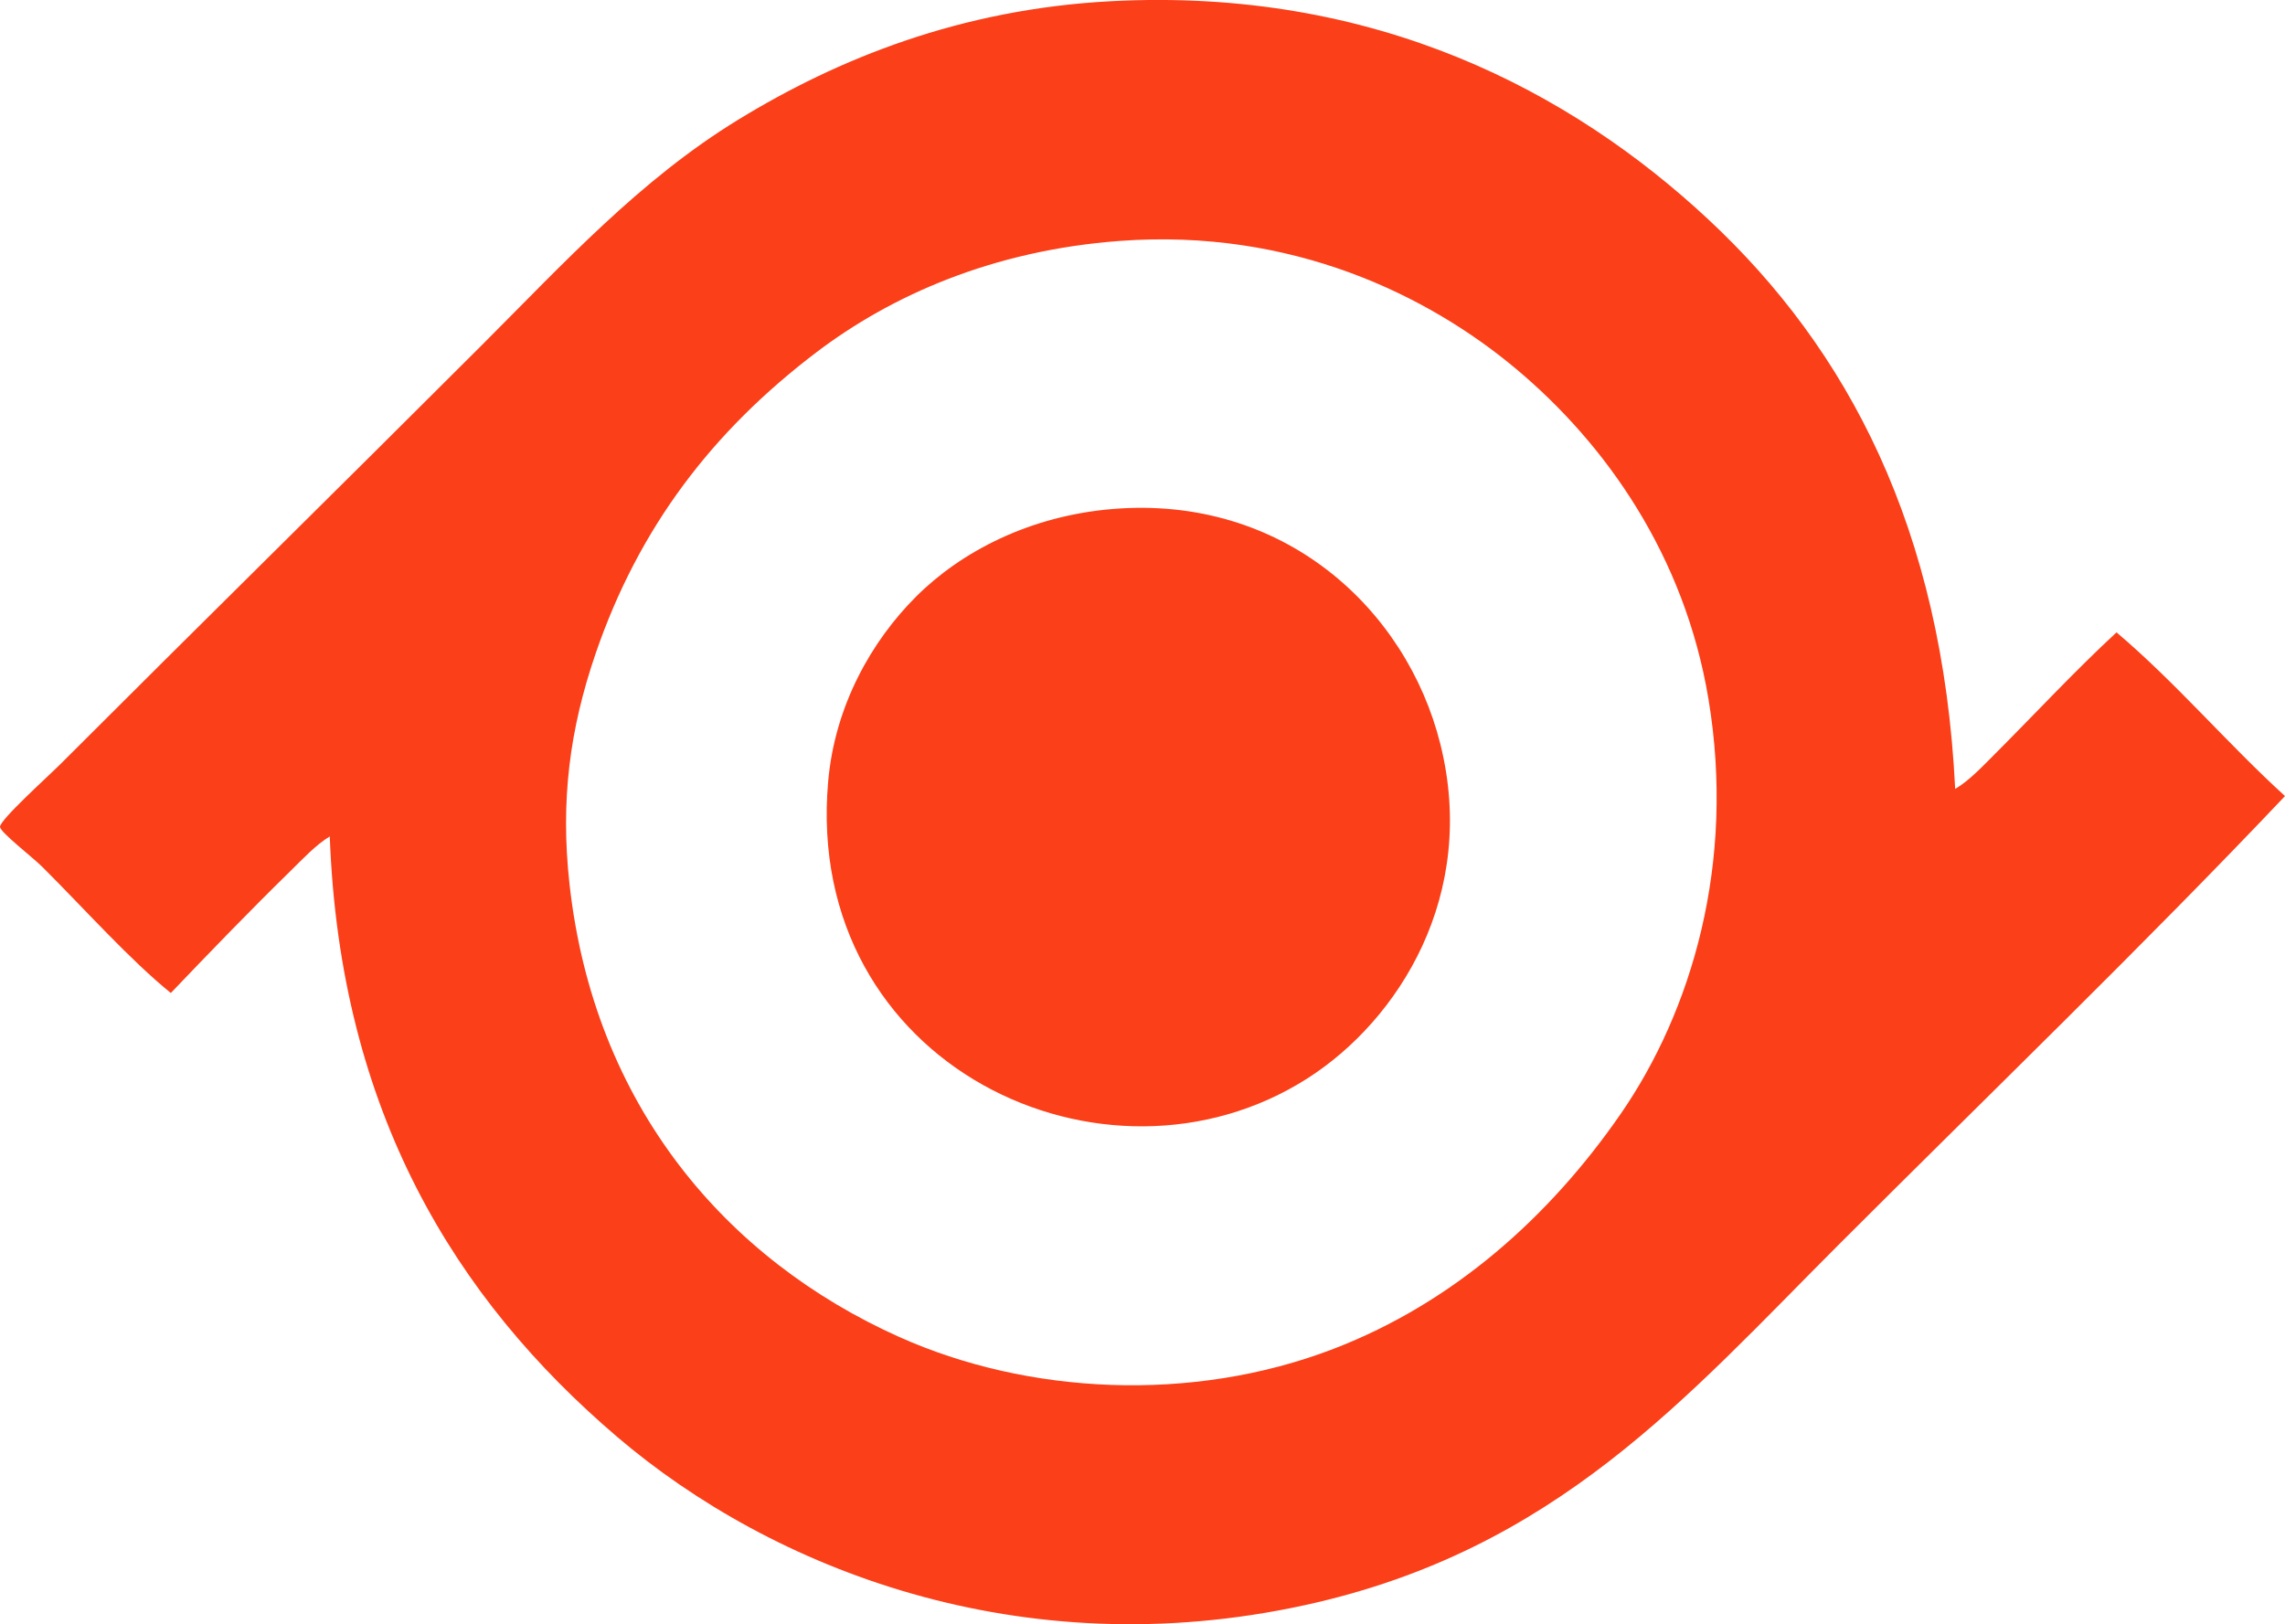 <?xml version="1.0" encoding="utf-8"?>
<!-- Generator: Adobe Illustrator 15.1.0, SVG Export Plug-In . SVG Version: 6.00 Build 0)  -->
<!DOCTYPE svg PUBLIC "-//W3C//DTD SVG 1.1//EN" "http://www.w3.org/Graphics/SVG/1.1/DTD/svg11.dtd">
<svg version="1.1" id="Capa_1" xmlns="http://www.w3.org/2000/svg" xmlns:xlink="http://www.w3.org/1999/xlink" x="0px" y="0px"
	 width="112.534px" height="80px" viewBox="0 0 112.534 80" enable-background="new 0 0 112.534 80" xml:space="preserve">
<g>
	<path fill="#FB3F18" d="M96.29,38.859c0.705-0.417,1.351-1.116,1.988-1.752c1.904-1.905,3.924-4.081,5.959-5.96
		c2.95,2.503,5.443,5.463,8.297,8.063c-6.913,7.298-14.525,14.642-21.969,22.085c-7.518,7.518-13.918,15.057-26.293,17.763
		c-14.002,3.064-26.257-1.779-33.89-8.297c-7.965-6.8-13.641-16.014-14.141-29.564c-0.703,0.426-1.339,1.121-1.985,1.752
		c-1.905,1.863-3.955,3.982-5.843,5.96c-2.023-1.642-4.149-4.033-6.31-6.193C1.612,42.225,0.012,40.995,0,40.729
		c-0.016-0.343,2.382-2.499,2.921-3.038c6.946-6.948,13.883-13.767,20.802-20.685c4.066-4.066,7.784-8.137,12.62-11.102
		c4.932-3.023,10.979-5.451,18.348-5.843c13.06-0.694,22.717,4.474,29.448,10.751C90.991,17.206,95.664,26.005,96.29,38.859z
		 M40.199,17.358c-5.105,3.879-8.735,8.613-10.868,14.84c-1.271,3.713-1.737,7.229-1.285,11.334
		c1.203,10.916,7.707,18.496,16.243,22.321c6.297,2.823,14.387,3.276,21.386,0.584c5.902-2.269,10.637-6.5,14.139-11.568
		c3.494-5.054,5.677-12.35,4.324-20.45c-1.18-7.067-5.052-12.545-9.466-16.244c-4.344-3.639-11.05-6.935-19.516-6.309
		C48.883,12.329,43.873,14.565,40.199,17.358z"/>
	<path fill="#FB3F18" d="M54.806,25.07c8.38-0.688,14.455,4.888,16.127,11.569c1.859,7.425-2.03,13.595-6.543,16.476
		c-9.941,6.349-24.824-0.631-23.605-14.606c0.325-3.75,2.138-6.93,4.323-9.115C47.319,27.182,50.699,25.407,54.806,25.07z"/>
</g>
</svg>
